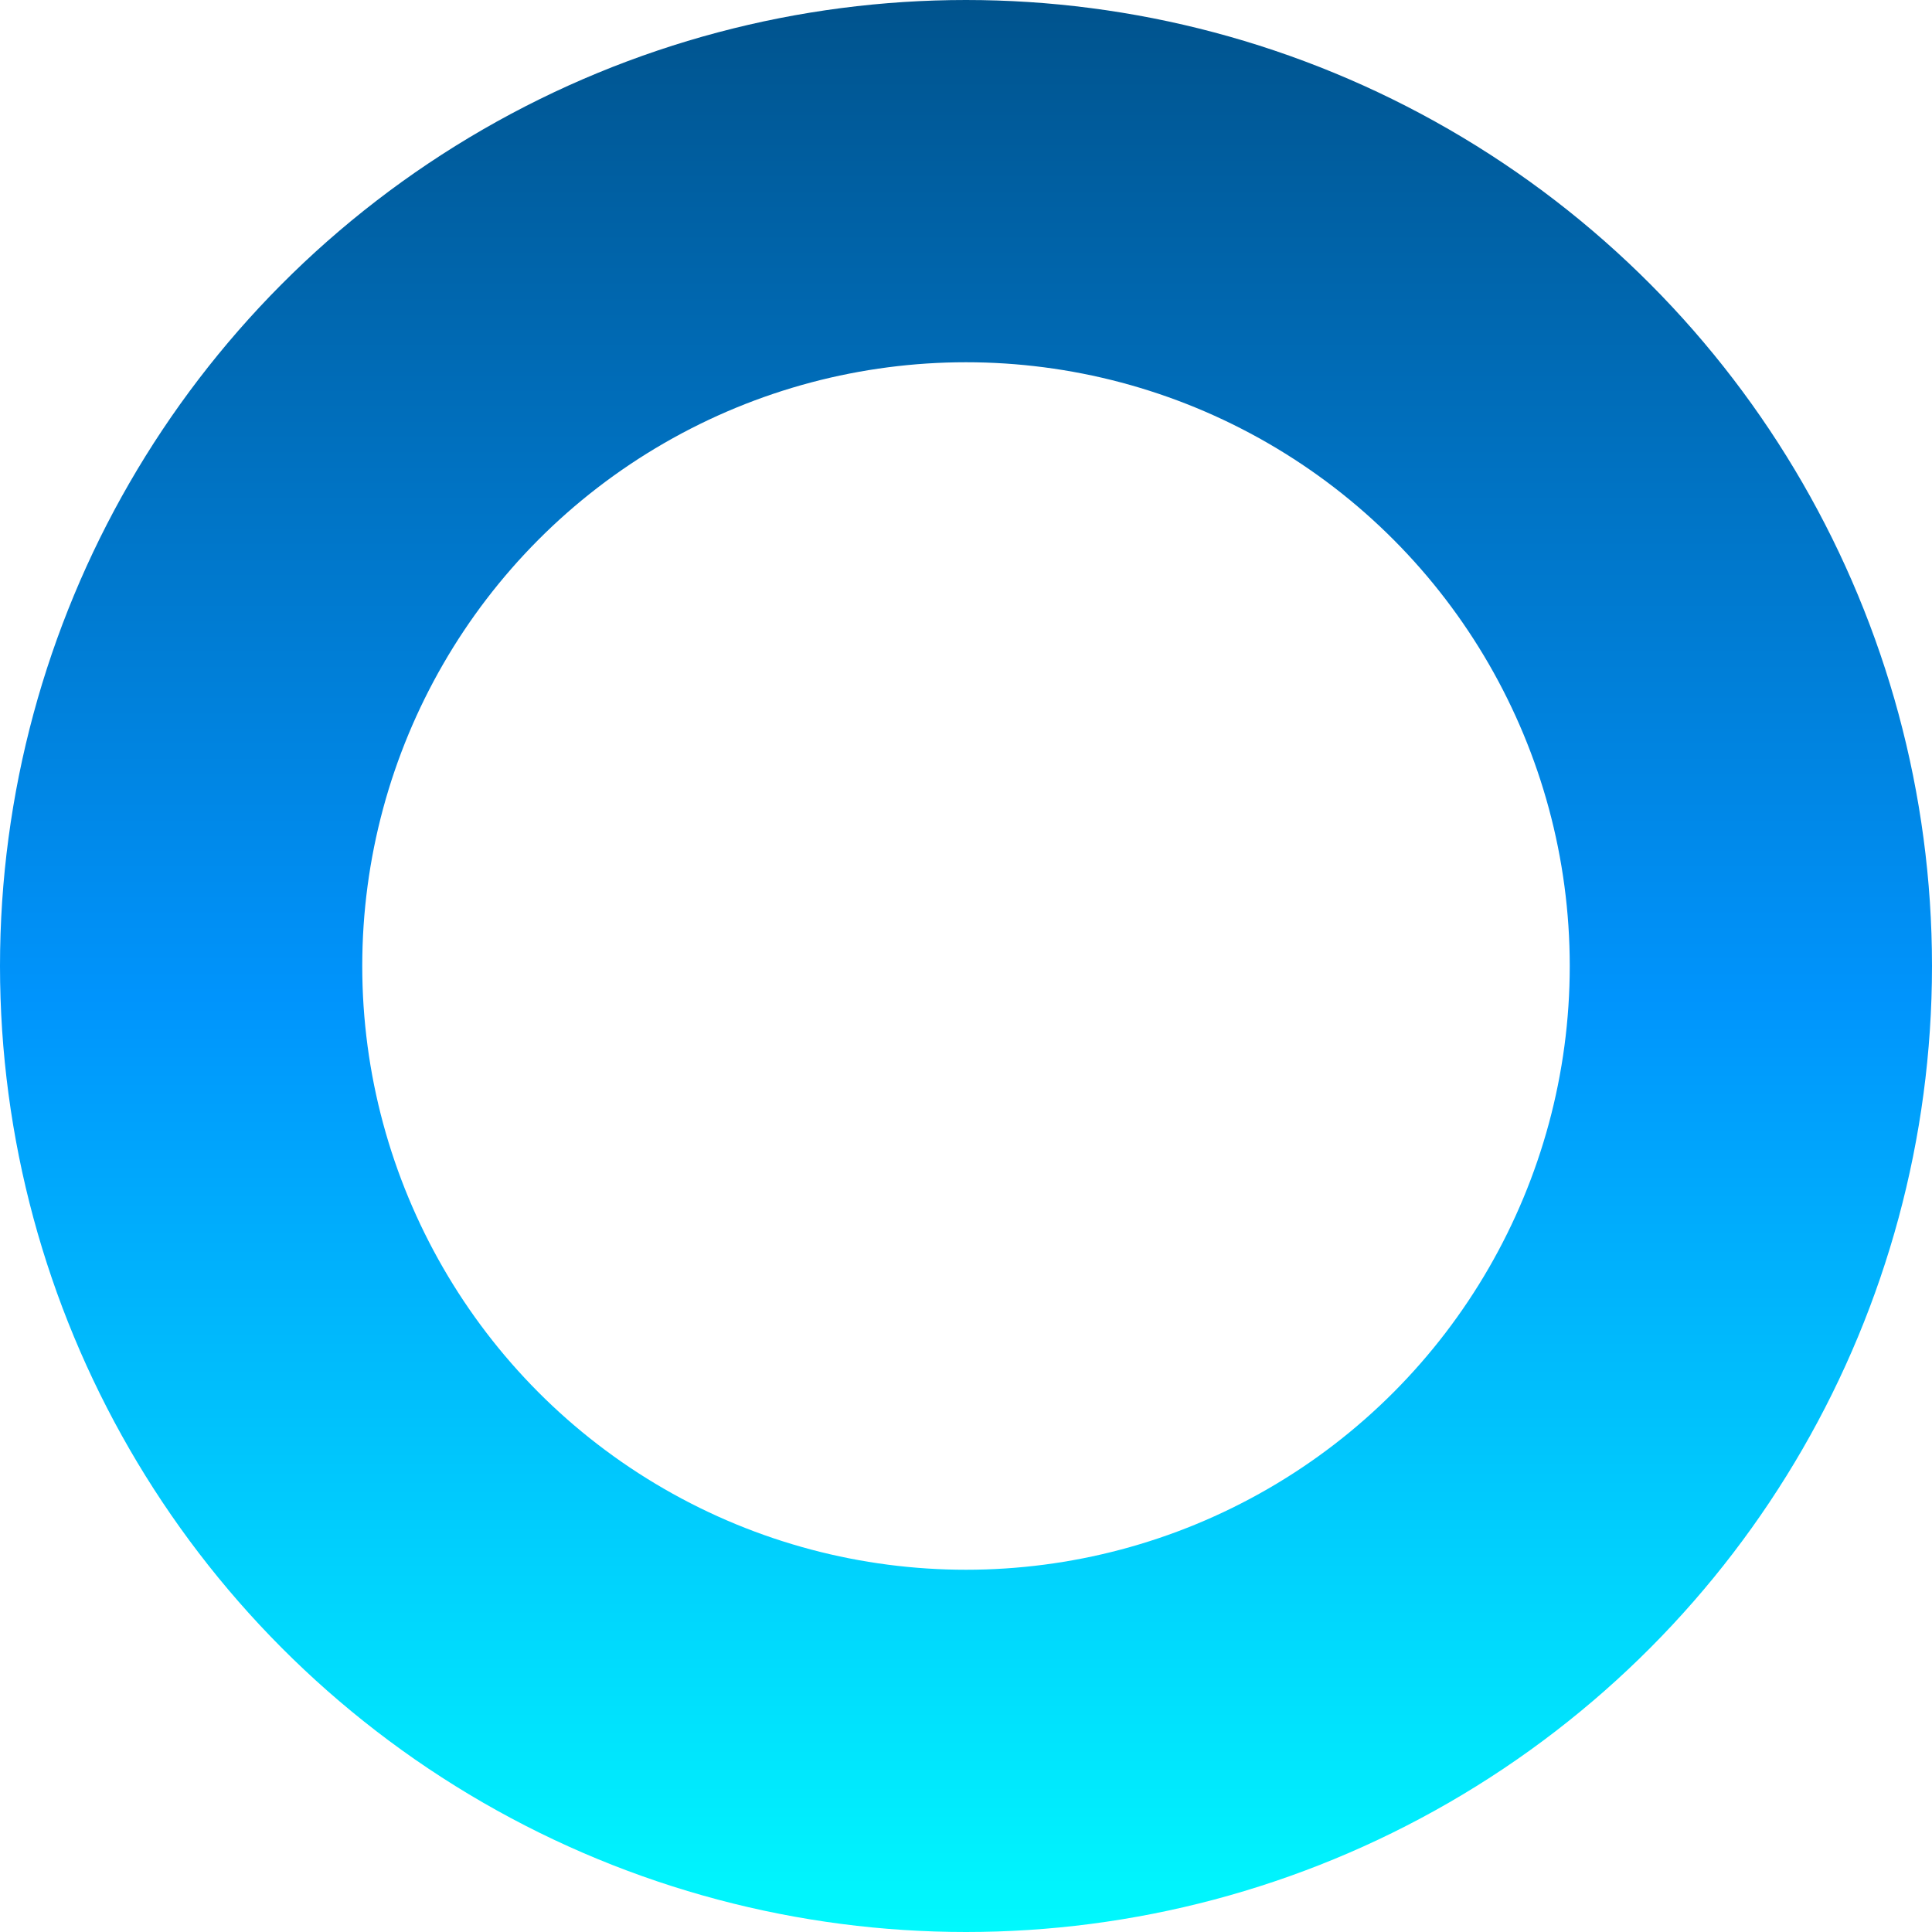 <svg width="48" height="48" viewBox="0 0 48 48" fill="none" xmlns="http://www.w3.org/2000/svg">
<circle cx="24" cy="24" r="19.5" stroke="url(#paint0_linear_1607_54600)" stroke-width="9"/>
<defs>
<linearGradient id="paint0_linear_1607_54600" x1="24" y1="0" x2="24" y2="48" gradientUnits="userSpaceOnUse">
<stop stop-color="#00538D"/>
<stop offset="0.516" stop-color="#0094FC"/>
<stop offset="1" stop-color="#00F9FD"/>
</linearGradient>
</defs>
</svg>
